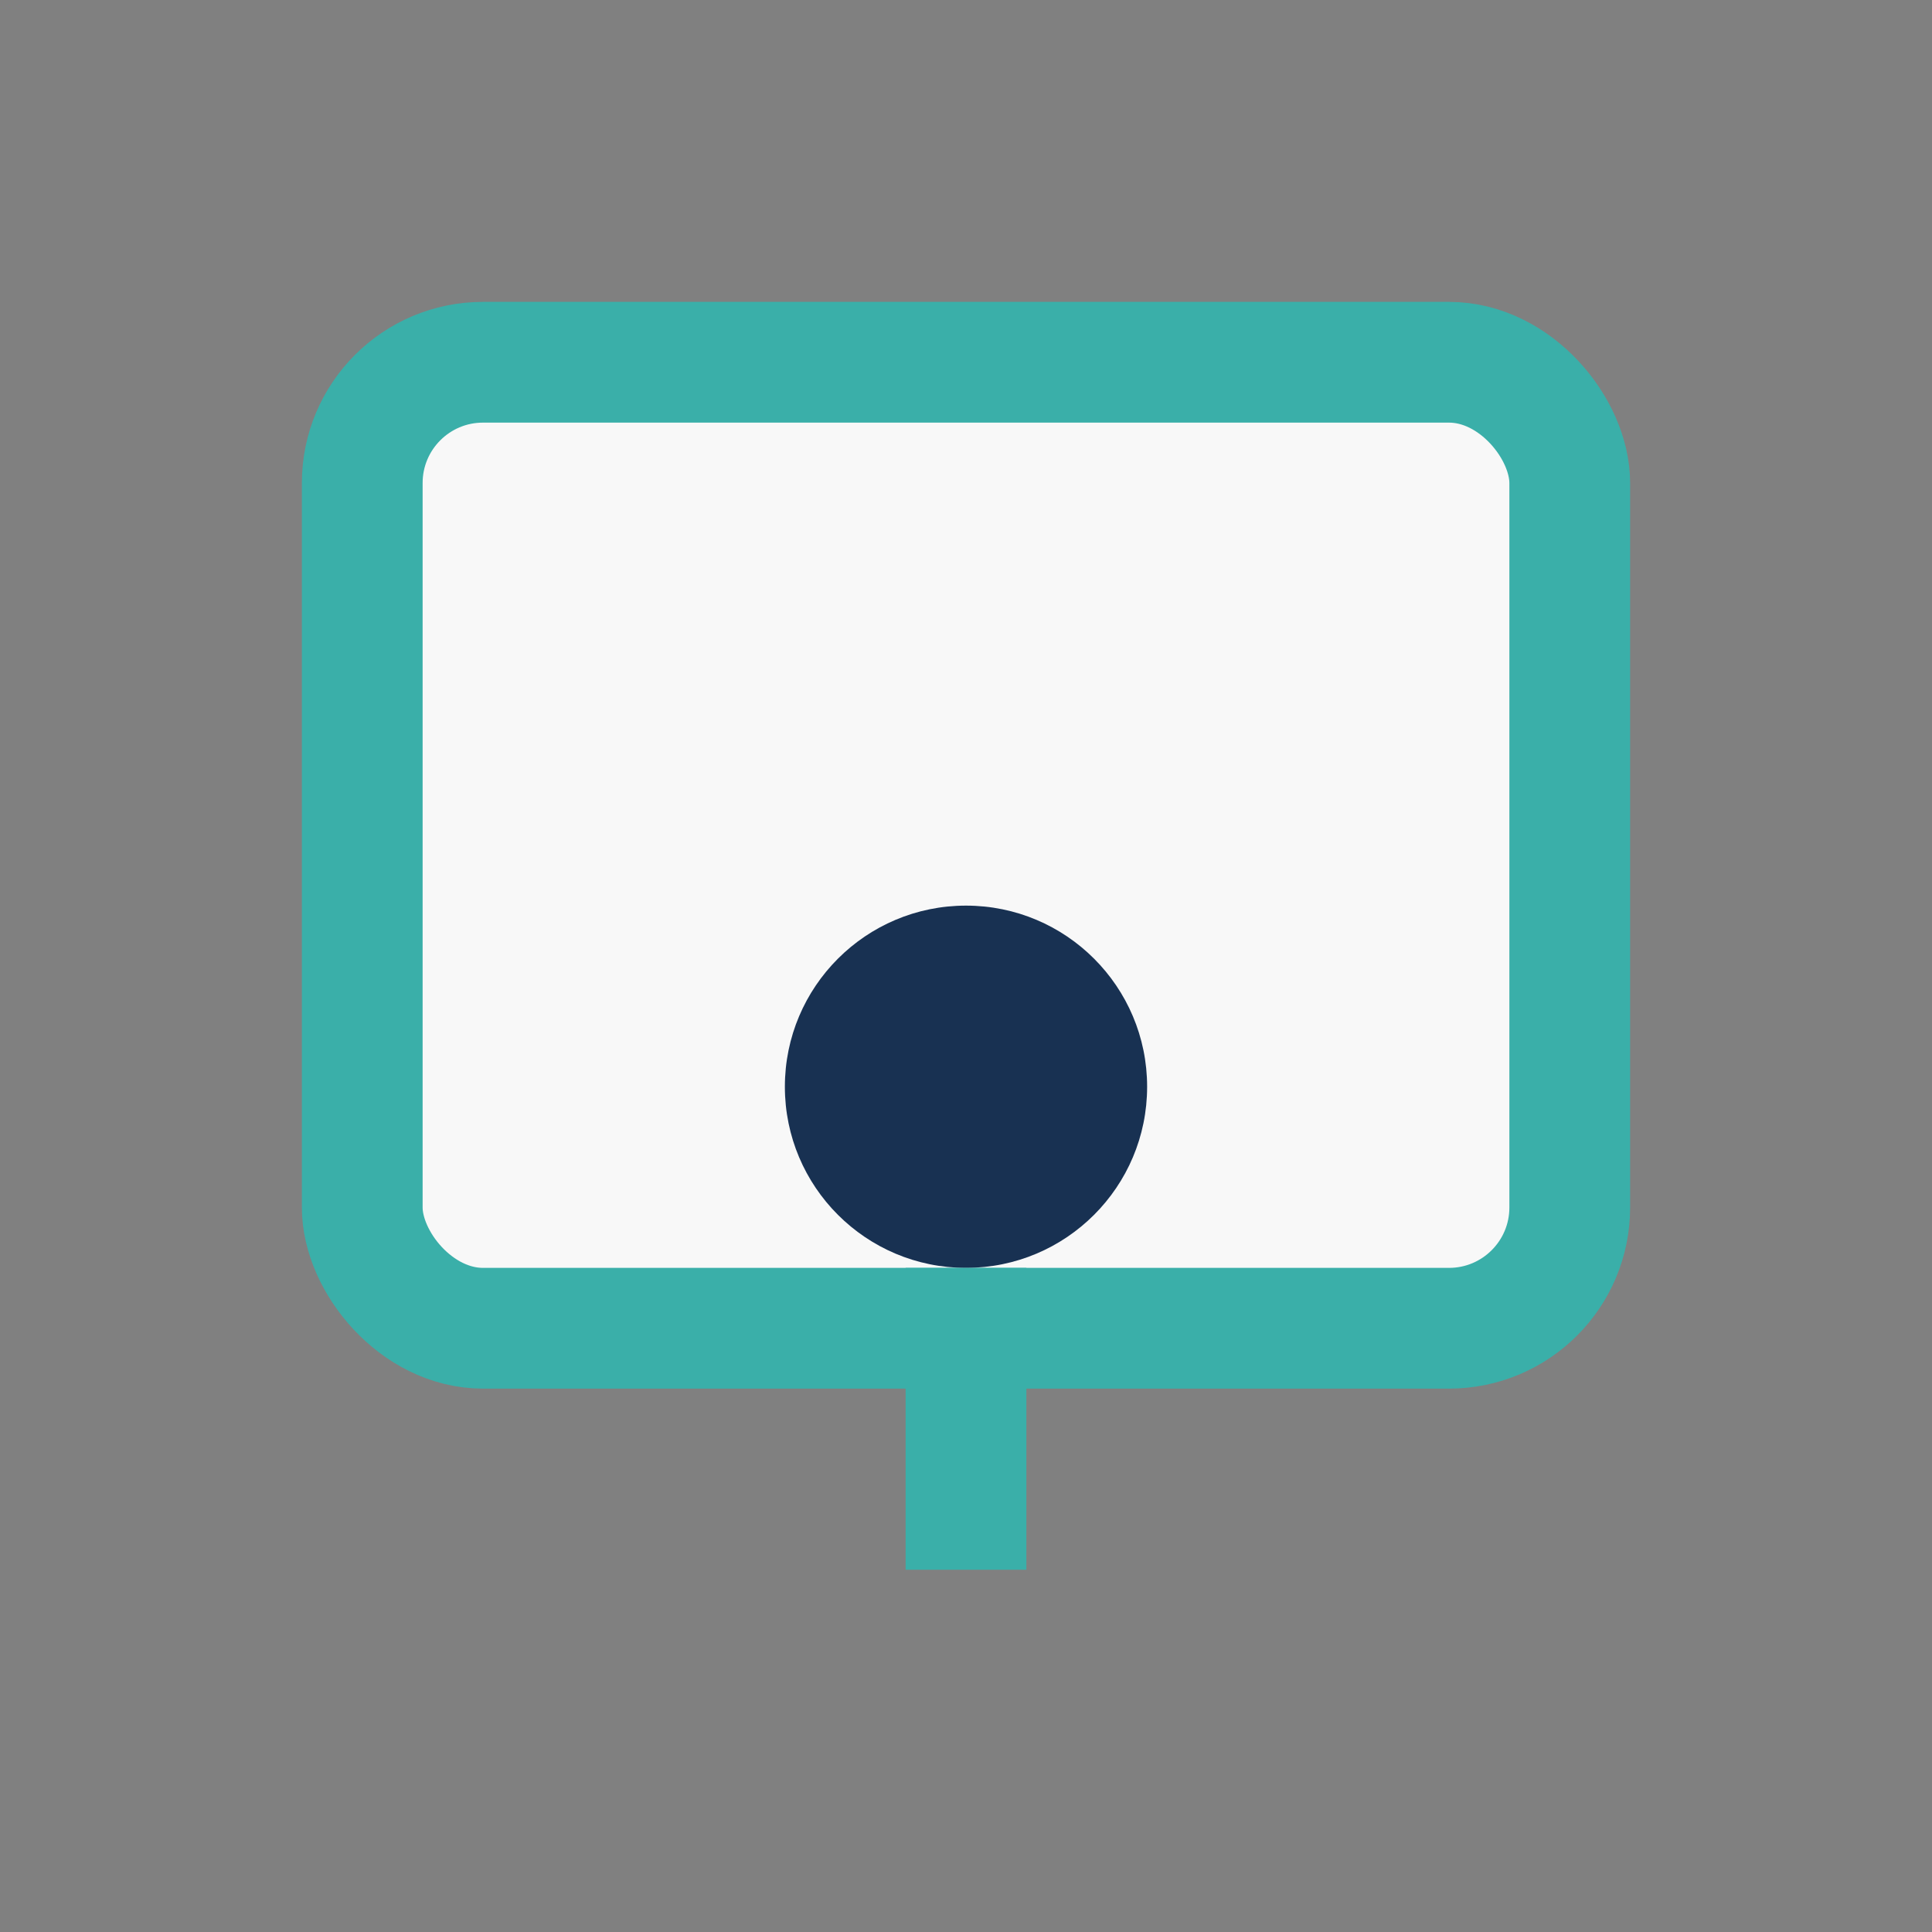<?xml version="1.0" encoding="UTF-8"?>
<svg xmlns="http://www.w3.org/2000/svg" width="32" height="32" viewBox="0 0 32 32"><rect x="0" y="0" width="32" height="32" fill="#808080" stroke="none"/><rect x="6" y="6" width="20" height="16" rx="2" fill="#F8F8F8" stroke="#3AAFA9" stroke-width="2"/><circle cx="16" cy="18" r="3" fill="#183152"/><rect x="15" y="21" width="2" height="5" fill="#3AAFA9"/></svg>